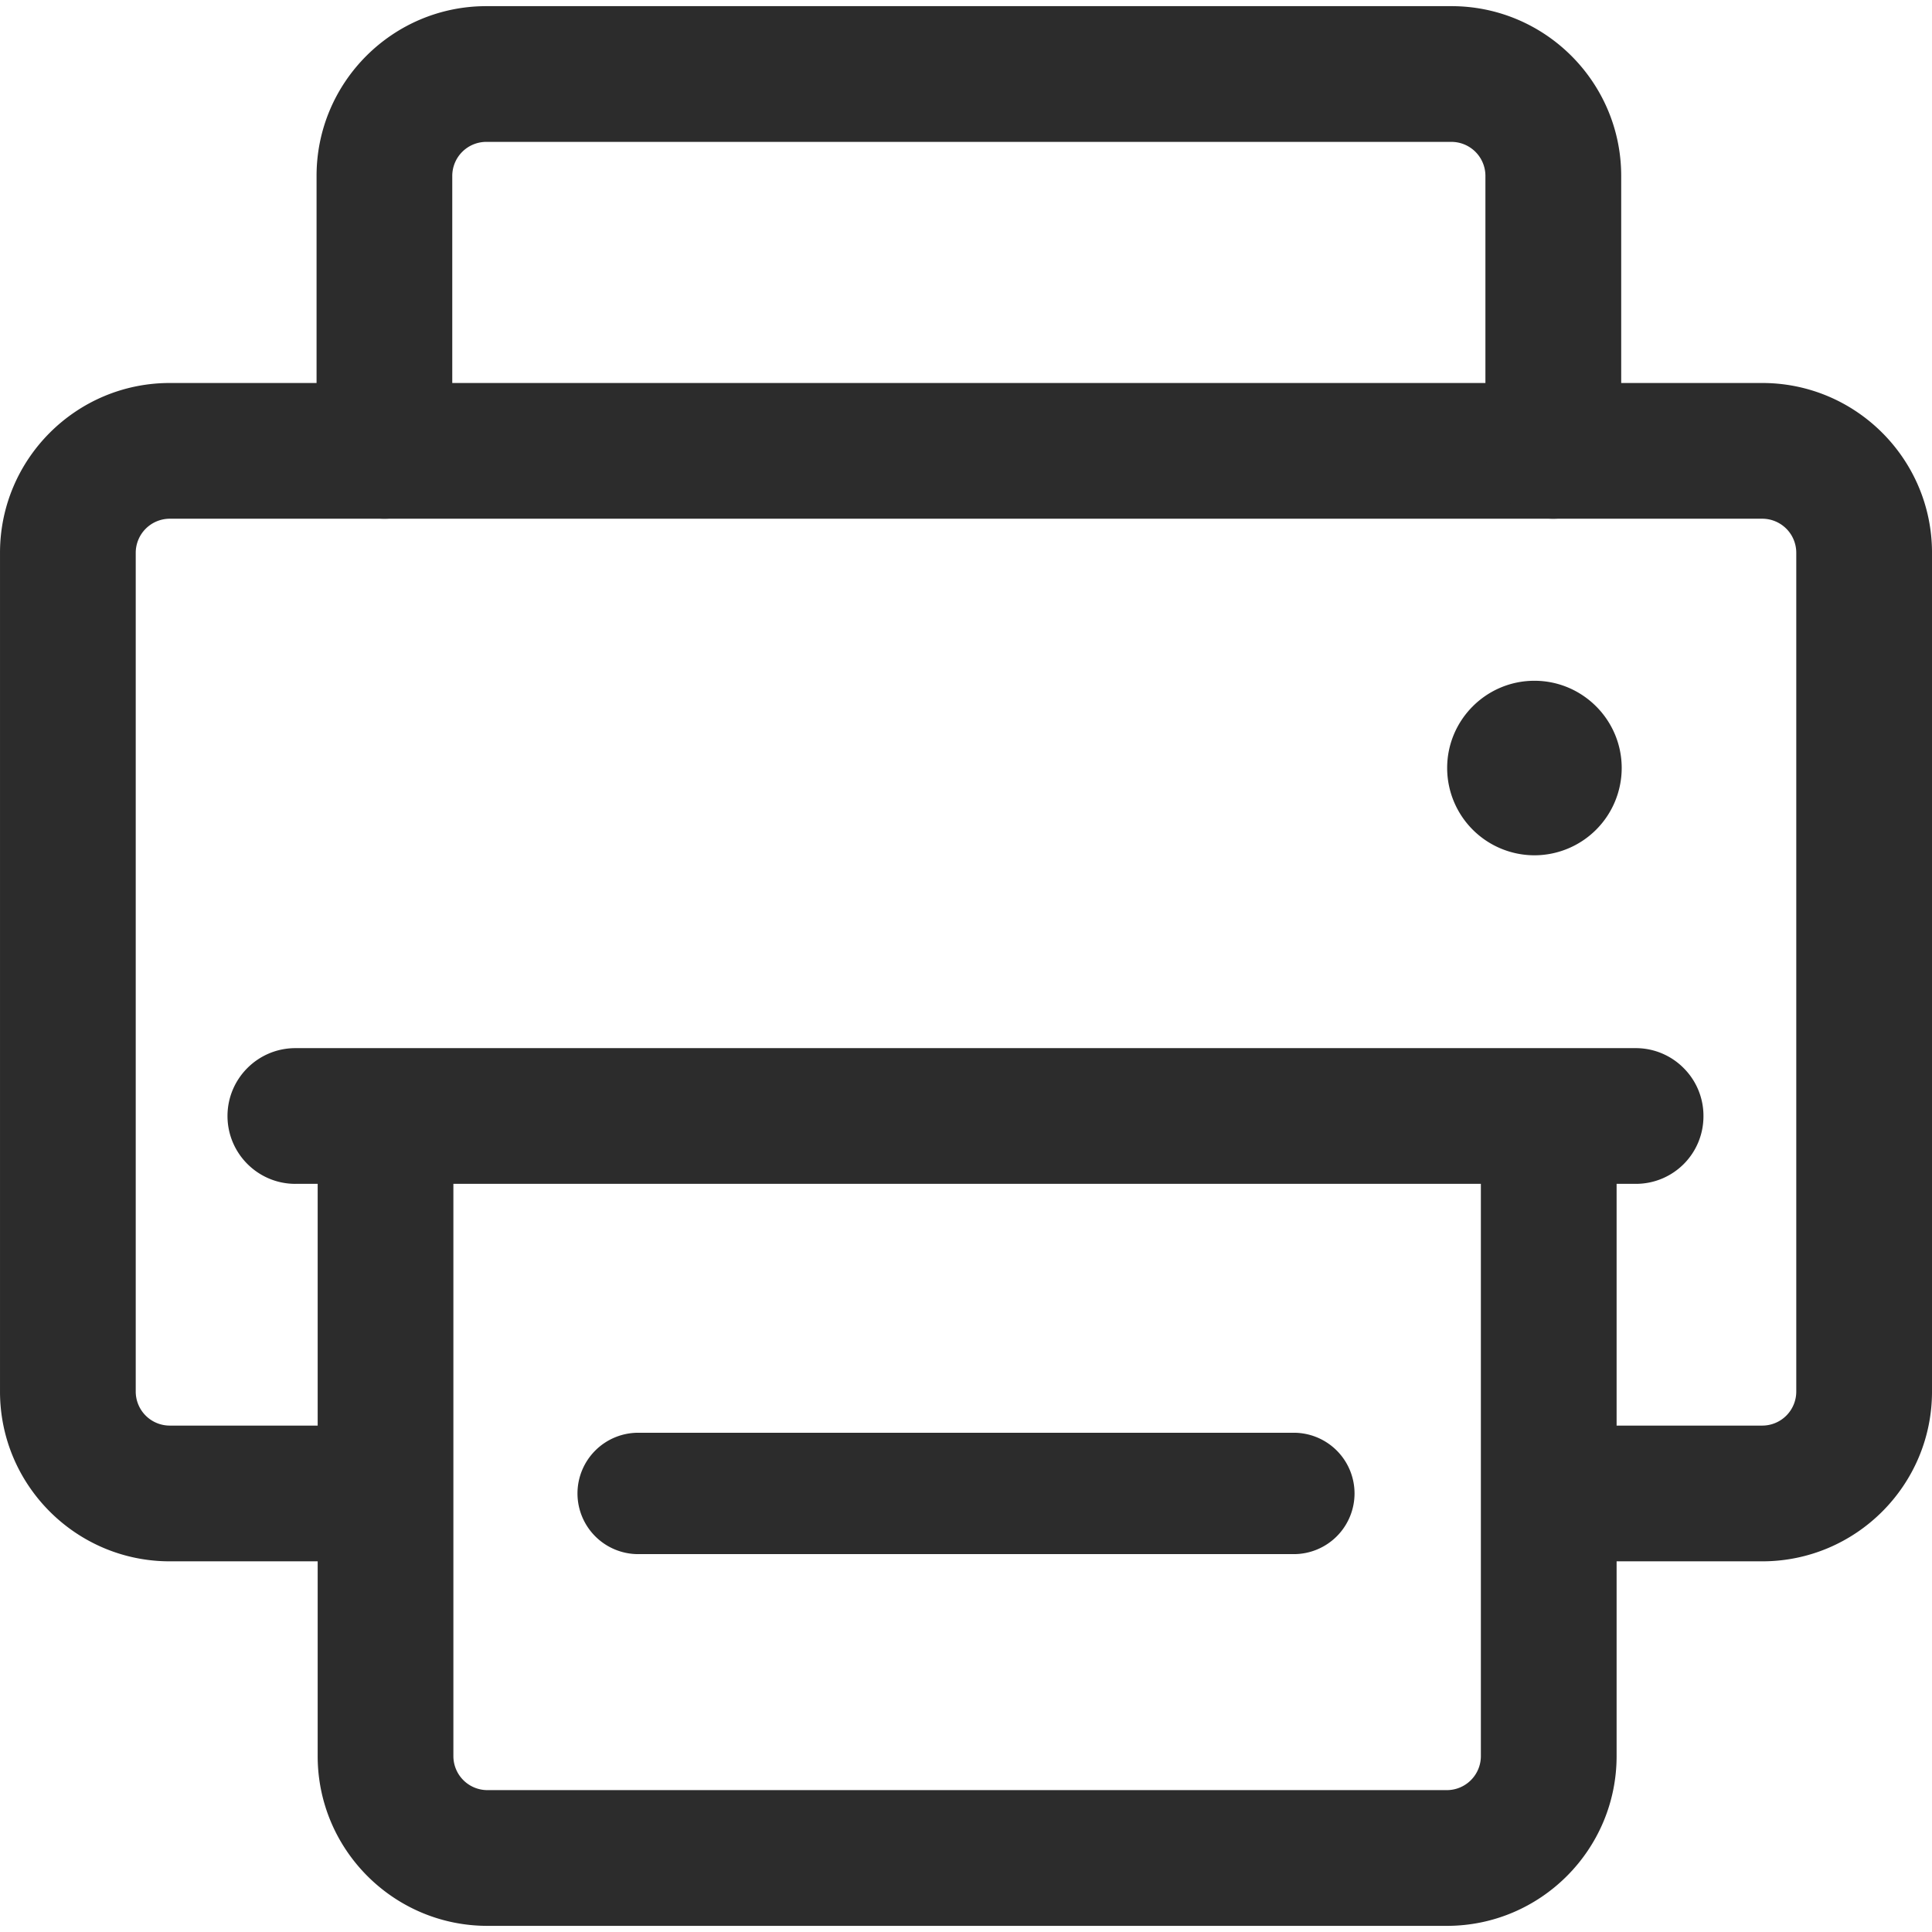 <svg xmlns="http://www.w3.org/2000/svg" class="svg-icon" style="width:1em;height:1em;vertical-align:middle;fill:currentColor;overflow:hidden" viewBox="141.14 142.88 741.73 737.01"><path fill="#2C2C2C" d="M756.03 739.942a26.081 26.081 0 0 1-26.056-26.05 26.086 26.086 0 0 1 26.055-26.061h61.686a13.066 13.066 0 0 0 13.046-13.05V352.72a13.066 13.066 0 0 0-13.046-13.055H206.3a13.097 13.097 0 0 0-13.05 13.046V674.78a13.071 13.071 0 0 0 13.05 13.051h61.624a26.086 26.086 0 0 1 26.056 26.06 26.081 26.081 0 0 1-26.056 26.051H206.3c-35.927 0-65.157-29.23-65.157-65.162V352.722c0-35.932 29.23-65.162 65.157-65.162h611.415c35.927 0 65.157 29.23 65.157 65.162V674.78c0 35.932-29.23 65.162-65.157 65.162H756.03z"></path><path fill="#2C2C2C" d="M328.259 879.892c-35.927 0-65.158-29.23-65.158-65.162V572.006a26.081 26.081 0 0 1 26.051-26.05 26.076 26.076 0 0 1 26.05 26.05V814.73a13.071 13.071 0 0 0 13.051 13.051h368.37a13.071 13.071 0 0 0 13.05-13.05V570.188a26.086 26.086 0 0 1 26.06-26.056 26.081 26.081 0 0 1 26.051 26.056V814.73c0 35.932-29.23 65.162-65.162 65.162H328.26zm-39.537-540.226a26.081 26.081 0 0 1-26.05-26.05V208.04c0-35.927 29.224-65.157 65.156-65.157h370.555c35.933 0 65.163 29.225 65.163 65.157v105.574a26.117 26.117 0 0 1-26.071 26.05 26.086 26.086 0 0 1-26.056-26.045V208.041a13.066 13.066 0 0 0-13.046-13.05h-370.55a13.071 13.071 0 0 0-13.05 13.05v105.574a26.076 26.076 0 0 1-26.051 26.05z"></path><path fill="#2C2C2C" d="M386.135 737.178a23.322 23.322 0 0 1-23.29-23.291 23.322 23.322 0 0 1 23.29-23.307h251.74a23.322 23.322 0 0 1 23.296 23.307 23.316 23.316 0 0 1-23.296 23.29h-251.74zM254.531 595.026c-14.367 0-26.051-11.689-26.051-26.056s11.689-26.05 26.05-26.05h514.955a25.85 25.85 0 0 1 18.247 7.864 25.861 25.861 0 0 1 7.394 18.519 25.907 25.907 0 0 1-25.687 25.718H254.53zm475.704-126.142a33.546 33.546 0 0 1-33.505-33.505c0-18.473 15.032-33.5 33.505-33.5s33.505 15.027 33.505 33.5a33.541 33.541 0 0 1-33.505 33.505z"></path></svg>